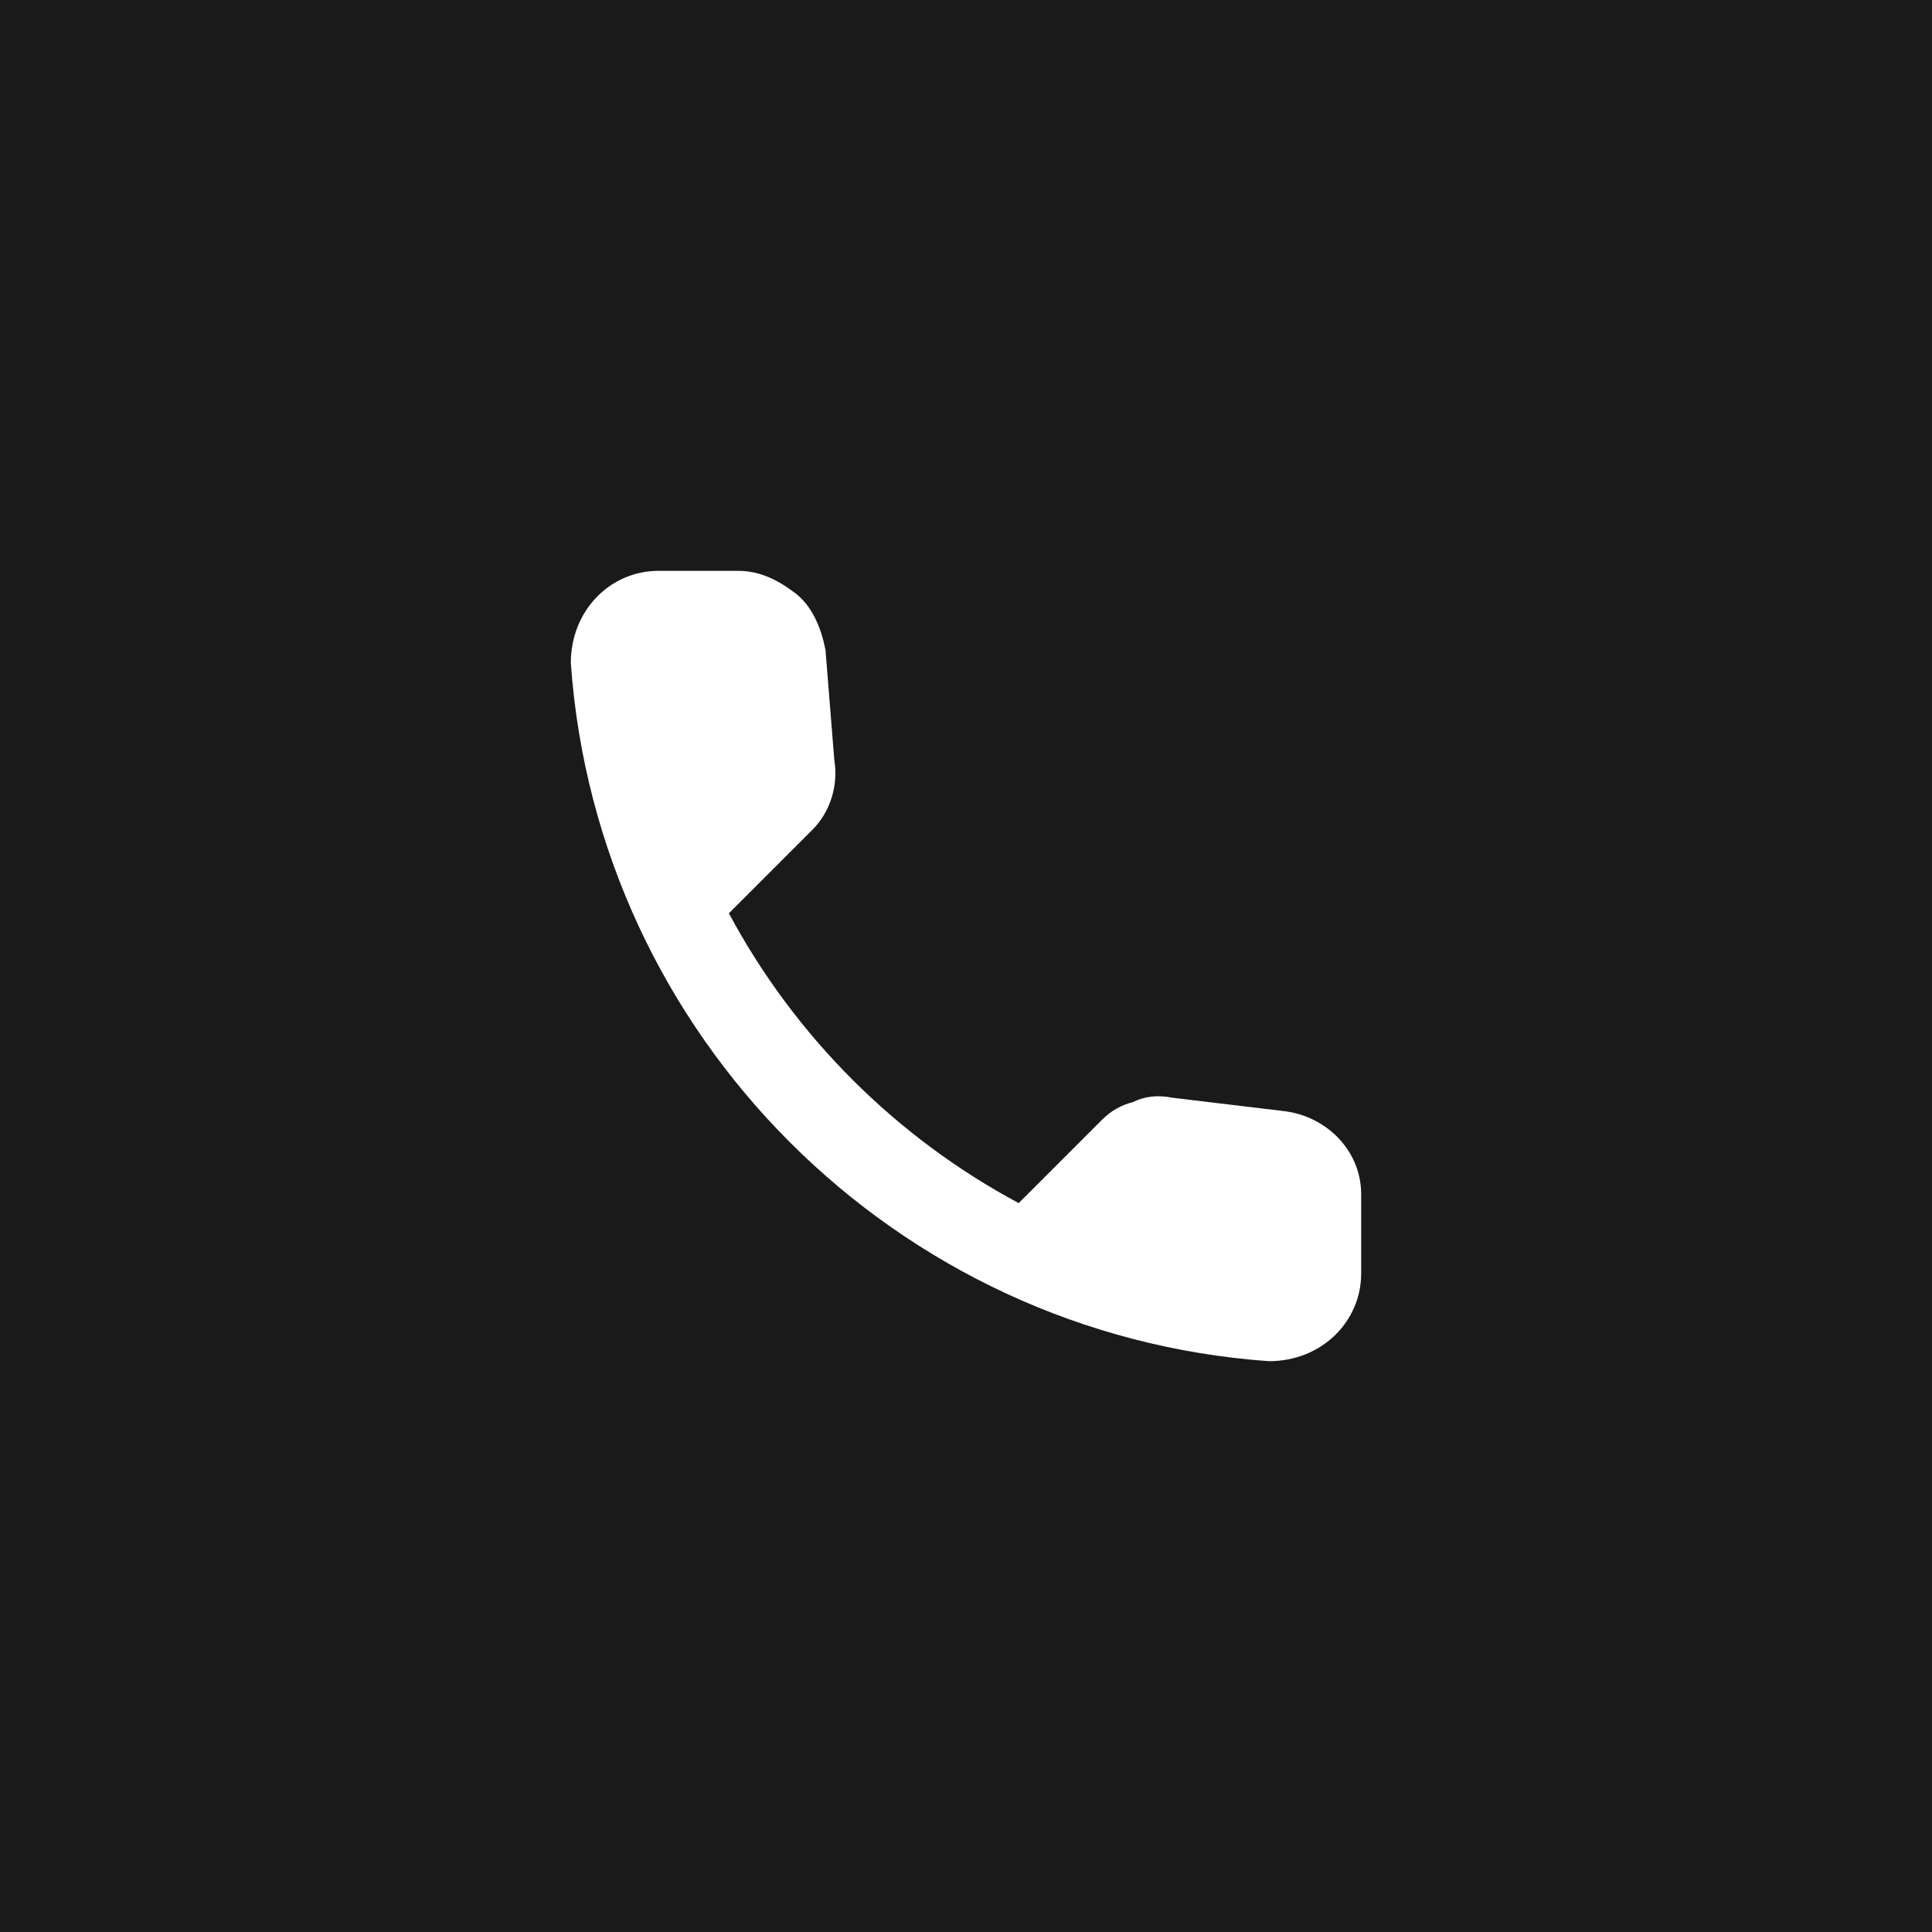 <svg width="44" height="44" viewBox="0 0 44 44" fill="none" xmlns="http://www.w3.org/2000/svg">
<rect x="0" y="0" width="44" height="44" fill="#808080" stroke="none"/>
<g clip-path="url(#clip0_115_1687)">
<path opacity="0.8" fill-rule="evenodd" clip-rule="evenodd" d="M0 0H44V44H0V0Z" fill="black"/>
<path d="M29.2 25.3L26.7 25C26.367 24.933 26.067 24.967 25.8 25.1C25.533 25.167 25.3 25.3 25.1 25.5L23.2 27.4C20.4 25.9 18.1 23.6 16.6 20.8L18.5 18.9C18.9 18.5 19.1 17.9 19 17.3L18.8 14.8C18.7 14.3 18.5 13.8 18.1 13.5C17.7 13.2 17.3 13 16.8 13H15C13.9 13 13 13.9 13 15.1C13.6 23.6 20.4 30.4 28.9 31C30.1 31 31 30.1 31 29V27.2C31 26.2 30.2 25.4 29.2 25.3Z" fill="white"/>
</g>
<defs>
<clipPath id="clip0_115_1687">
<rect width="44" height="44" fill="white"/>
</clipPath>
</defs>
</svg>
